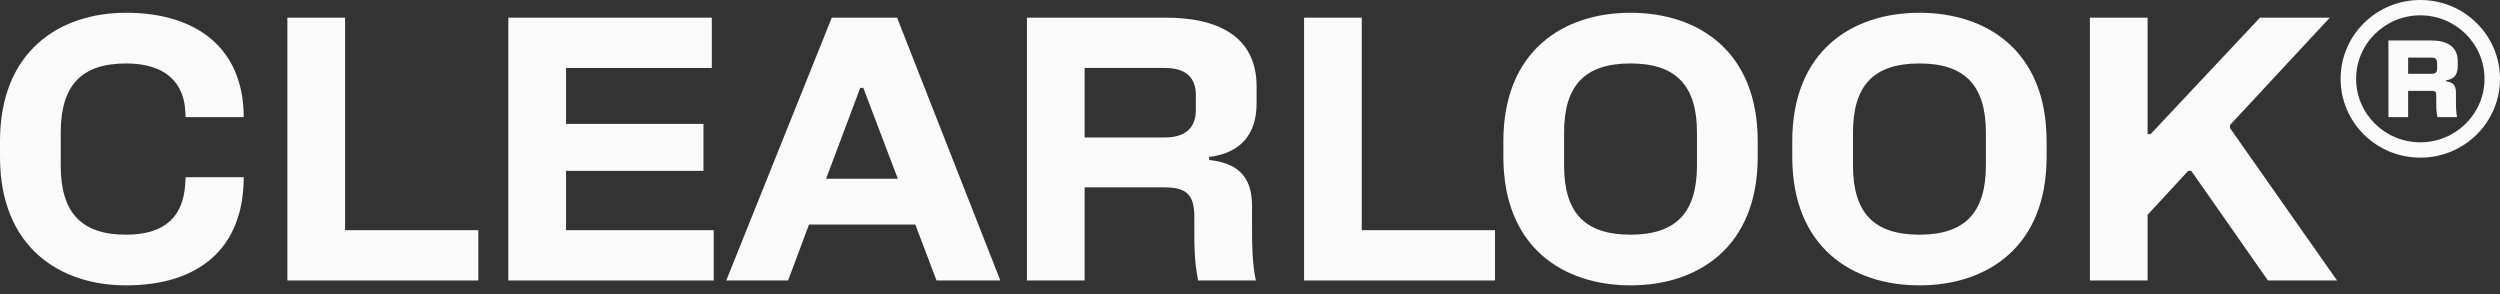 <svg width="221" height="26" viewBox="0 0 221 26" fill="none" xmlns="http://www.w3.org/2000/svg">
<rect x="0" y="0" width="221" height="26" fill="#333333" stroke="none"/>
<g clip-path="url(#clip0_14_44)">
<path d="M16.41 15.667H21.544C21.544 22.006 17.517 25.226 11.141 25.226C5.269 25.226 0 21.84 0 13.875V12.481C0 4.515 5.269 1.129 11.141 1.129C17.517 1.129 21.544 4.382 21.544 10.357H16.41L16.377 9.792C16.242 7.402 14.732 5.61 11.141 5.61C7.181 5.61 5.369 7.568 5.369 11.717V14.638C5.369 18.787 7.181 20.745 11.141 20.745C14.732 20.745 16.209 19.019 16.377 16.231L16.41 15.667Z" fill="#FAFAFA"/>
<path d="M25.405 1.561H30.506V20.347H42.285V24.794H25.405V1.561Z" fill="#FAFAFA"/>
<path d="M44.937 1.561H62.924V6.008H50.038V10.954H62.186V15.103H50.038V20.347H63.092V24.794H44.937V1.561Z" fill="#FAFAFA"/>
<path d="M73.529 1.561H79.301L88.429 24.794H82.791L80.912 19.849H71.516L69.67 24.794H64.2L73.529 1.561ZM79.368 15.8L76.315 7.768H76.046L73.026 15.8H79.368Z" fill="#FAFAFA"/>
<path d="M90.78 1.561H103.096C107.358 1.561 111.083 3.021 111.083 7.635V9.162C111.083 11.883 109.64 13.543 106.888 13.875V14.14C109.237 14.406 110.68 15.435 110.68 18.19V20.181C110.68 21.475 110.68 23.135 111.015 24.794H105.915C105.579 23.135 105.579 21.675 105.579 20.579V19.185C105.579 17.227 104.908 16.563 102.928 16.563H95.881V24.794H90.78V1.561ZM102.995 12.149C104.908 12.149 105.713 11.186 105.713 9.726V8.398C105.713 6.938 104.908 6.008 102.995 6.008H95.881V12.149H102.995Z" fill="#FAFAFA"/>
<path d="M115.279 1.561H120.38V20.347H132.159V24.794H115.279V1.561Z" fill="#FAFAFA"/>
<path d="M155.382 12.481V13.875C155.382 21.84 150.113 25.226 144.14 25.226C138.166 25.226 132.898 21.84 132.898 13.875V12.481C132.898 4.515 138.166 1.129 144.14 1.129C150.113 1.129 155.382 4.515 155.382 12.481ZM144.14 20.745C148.166 20.745 150.012 18.787 150.012 14.638V11.717C150.012 7.568 148.166 5.61 144.14 5.61C140.079 5.61 138.267 7.568 138.267 11.717V14.638C138.267 18.787 140.079 20.745 144.14 20.745Z" fill="#FAFAFA"/>
<path d="M180.921 12.481V13.875C180.921 21.84 175.652 25.226 169.679 25.226C163.705 25.226 158.436 21.84 158.436 13.875V12.481C158.436 4.515 163.705 1.129 169.679 1.129C175.652 1.129 180.921 4.515 180.921 12.481ZM169.679 20.745C173.705 20.745 175.551 18.787 175.551 14.638V11.717C175.551 7.568 173.705 5.61 169.679 5.61C165.618 5.61 163.806 7.568 163.806 11.717V14.638C163.806 18.787 165.618 20.745 169.679 20.745Z" fill="#FAFAFA"/>
<path d="M189.848 24.794H184.747V1.561H189.848V11.85H190.117L199.781 1.561H205.956L197.131 11.054V11.319L206.594 24.794H200.486L193.708 15.103H193.439L189.848 18.986V24.794Z" fill="#FAFAFA"/>
<path d="M213.955 0C217.849 0 221 3.116 221 6.967C221 10.819 217.849 13.935 213.955 13.935C210.061 13.935 206.911 10.819 206.911 6.967C206.911 3.116 210.061 0 213.955 0ZM213.955 12.58C217.086 12.58 219.63 10.064 219.63 6.967C219.63 3.871 217.086 1.355 213.955 1.355C210.824 1.355 208.281 3.871 208.281 6.967C208.281 10.064 210.824 12.58 213.955 12.58ZM211.138 3.58H214.973C216.245 3.58 217.262 4.084 217.262 5.38V5.806C217.262 6.309 217.184 6.967 216.225 7.103V7.18C216.812 7.277 217.106 7.49 217.106 8.167V8.883C217.106 9.348 217.106 9.87 217.204 10.354H215.462C215.364 9.87 215.364 9.386 215.364 8.961V8.574C215.364 8.148 215.364 8.032 214.934 8.032H212.879V10.354H211.138V3.58ZM214.973 6.522C215.443 6.522 215.443 6.193 215.443 6.019V5.593C215.443 5.458 215.443 5.09 214.973 5.09H212.879V6.522L214.973 6.522Z" fill="#FAFAFA"/>
</g>
<defs>
<clipPath id="clip0_14_44">
<rect width="221" height="25.226" fill="white"/>
</clipPath>
</defs>
</svg>
